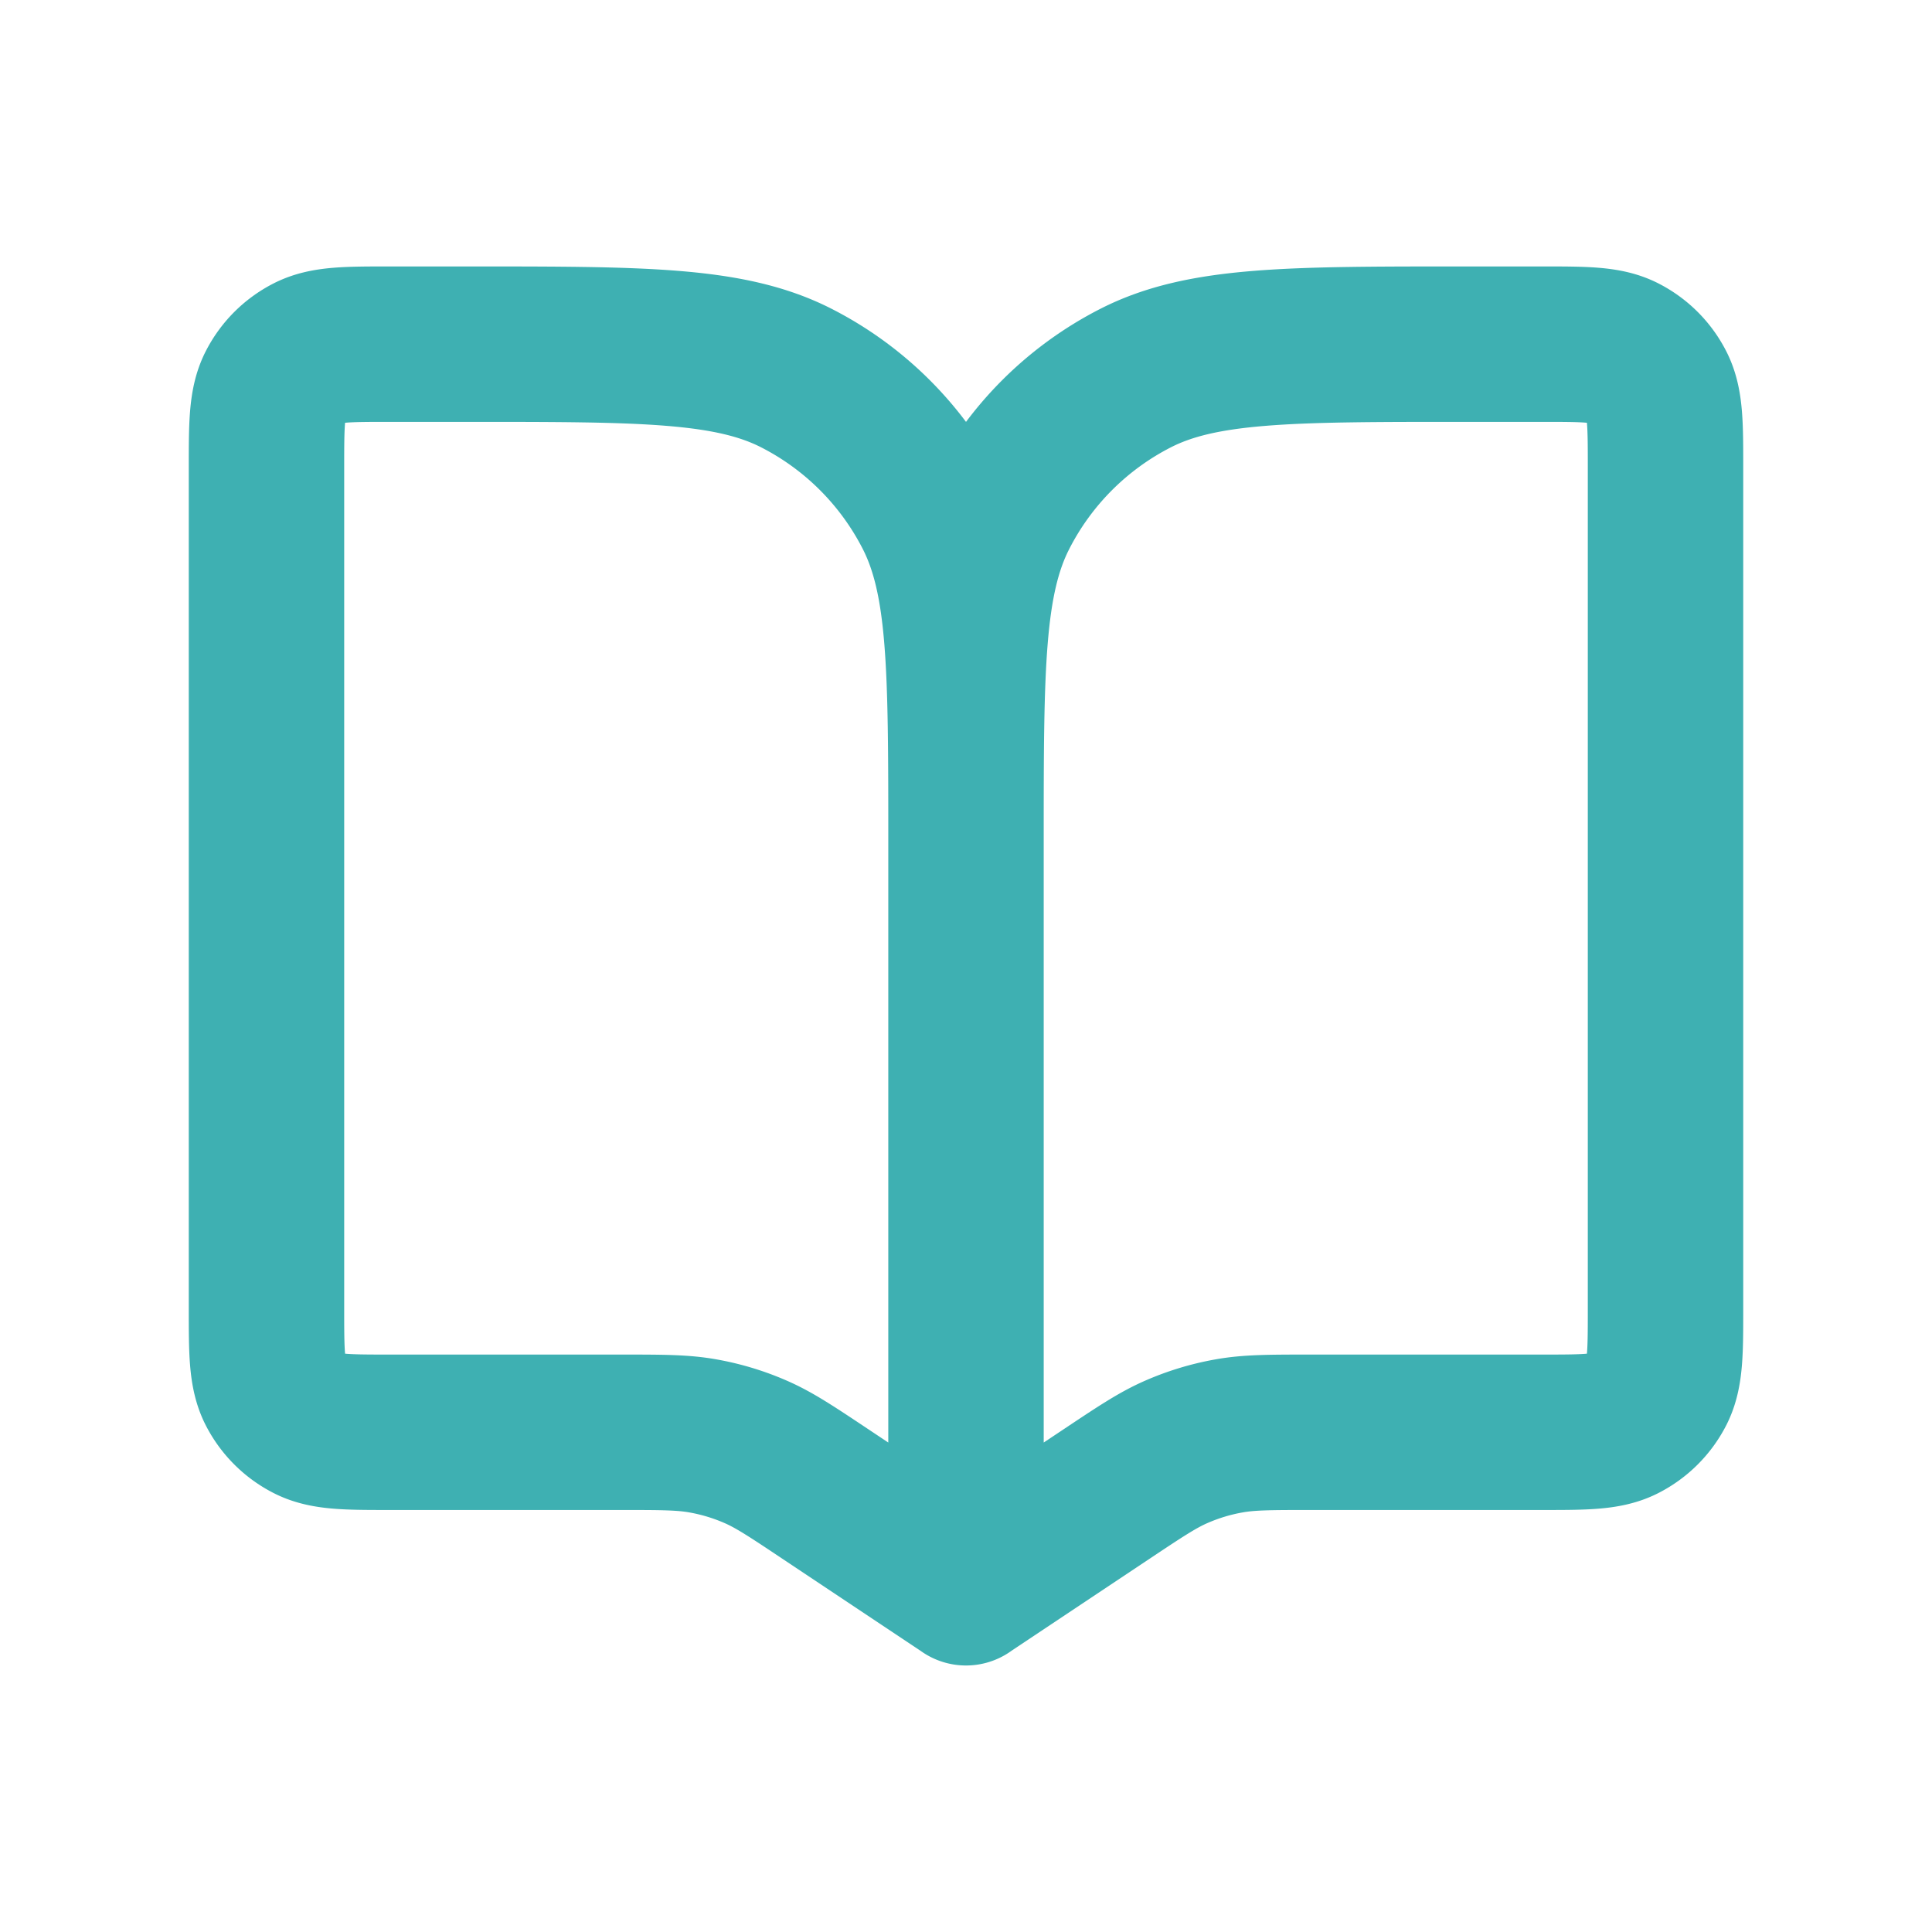 <svg width="29" height="29" fill="none" xmlns="http://www.w3.org/2000/svg"><path d="M14.5 12.633v11.2m0-11.2c0-2.614 0-3.92-.509-4.92a4.667 4.667 0 00-2.039-2.039c-.998-.508-2.305-.508-4.919-.508H5.867c-.654 0-.98 0-1.23.127-.22.112-.398.29-.51.51C4 6.053 4 6.379 4 7.033v12.6c0 .653 0 .98.127 1.23.112.219.29.397.51.509.25.127.576.127 1.23.127h3.437c.63 0 .946 0 1.25.055.27.048.535.128.787.238.283.123.545.298 1.07.648l2.089 1.392m0-11.2c0-2.613 0-3.92.509-4.918a4.667 4.667 0 012.039-2.04c.998-.508 2.305-.508 4.919-.508h1.166c.654 0 .98 0 1.23.127.22.112.398.29.51.51.127.25.127.576.127 1.23v12.6c0 .653 0 .98-.127 1.23-.112.219-.29.397-.51.509-.25.127-.576.127-1.23.127h-3.438c-.63 0-.945 0-1.25.055-.27.048-.534.128-.786.238-.283.123-.545.298-1.07.648L14.5 23.832" stroke="#3EB0B2" stroke-width="2.333" stroke-linecap="round" stroke-linejoin="round"/></svg>